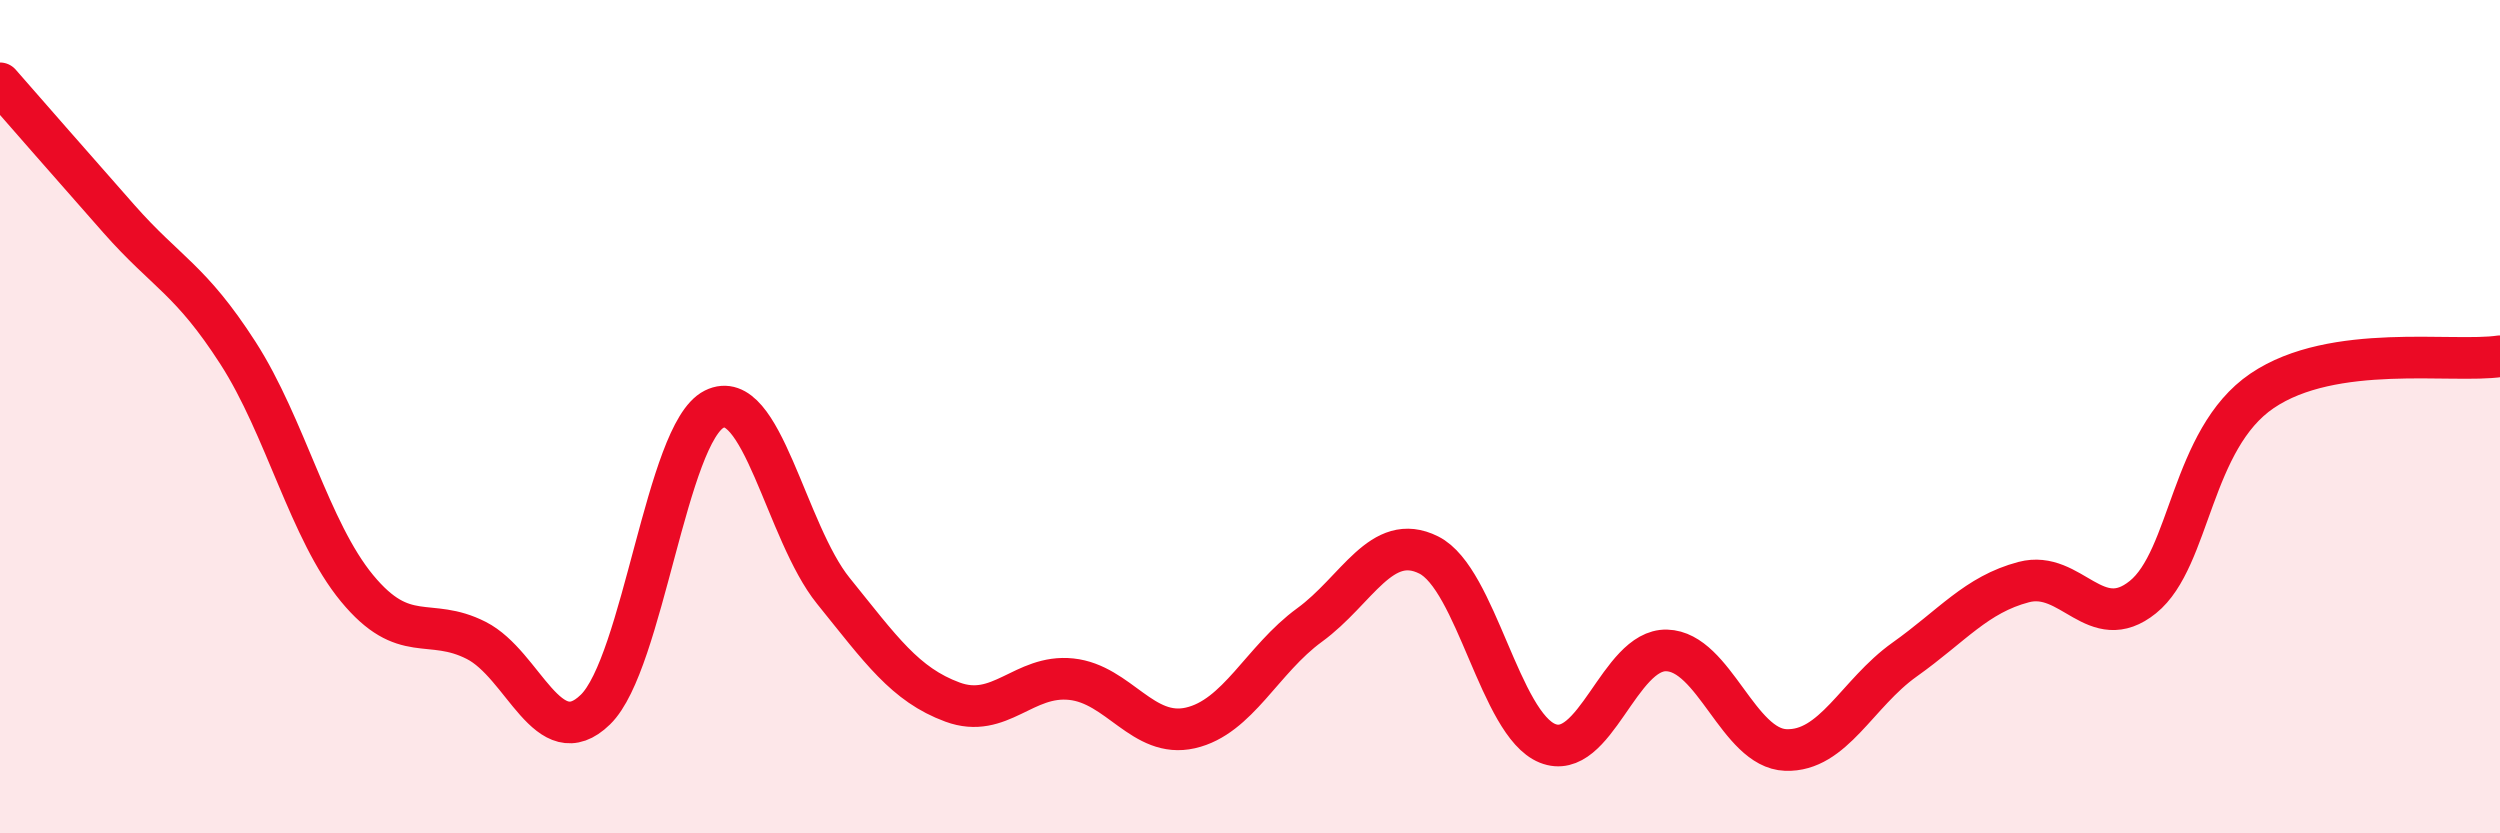 
    <svg width="60" height="20" viewBox="0 0 60 20" xmlns="http://www.w3.org/2000/svg">
      <path
        d="M 0,2 C 0.57,2.65 1.72,3.97 2.86,5.26 C 4,6.55 4.57,6.7 5.71,8.47 C 6.85,10.24 7.43,12.74 8.57,14.12 C 9.71,15.5 10.29,14.79 11.43,15.37 C 12.57,15.95 13.15,18.14 14.29,17.03 C 15.43,15.92 16,10.39 17.14,9.82 C 18.28,9.25 18.86,12.77 20,14.18 C 21.14,15.59 21.72,16.43 22.86,16.85 C 24,17.27 24.57,16.18 25.71,16.3 C 26.85,16.42 27.43,17.73 28.57,17.47 C 29.71,17.21 30.29,15.83 31.43,15 C 32.57,14.17 33.15,12.75 34.29,13.32 C 35.43,13.89 36,17.38 37.14,17.84 C 38.28,18.3 38.86,15.58 40,15.61 C 41.14,15.64 41.72,17.96 42.86,18 C 44,18.04 44.57,16.64 45.71,15.83 C 46.85,15.02 47.43,14.27 48.57,13.97 C 49.71,13.67 50.29,15.25 51.43,14.33 C 52.57,13.41 52.58,10.54 54.29,9.38 C 56,8.22 58.86,8.72 60,8.55L60 20L0 20Z"
        fill="#EB0A25"
        opacity="0.1"
        stroke-linecap="round"
        stroke-linejoin="round"
      />
      <path
        d="M 0,2 C 0.57,2.65 1.72,3.97 2.86,5.26 C 4,6.55 4.57,6.7 5.71,8.47 C 6.85,10.24 7.43,12.74 8.57,14.12 C 9.71,15.5 10.29,14.79 11.43,15.37 C 12.57,15.95 13.15,18.14 14.29,17.03 C 15.43,15.92 16,10.39 17.14,9.82 C 18.28,9.25 18.86,12.77 20,14.18 C 21.14,15.59 21.72,16.43 22.86,16.85 C 24,17.27 24.57,16.18 25.71,16.3 C 26.85,16.42 27.43,17.73 28.57,17.47 C 29.71,17.21 30.29,15.83 31.43,15 C 32.57,14.17 33.15,12.75 34.29,13.32 C 35.43,13.89 36,17.38 37.14,17.84 C 38.28,18.3 38.86,15.58 40,15.61 C 41.14,15.64 41.72,17.96 42.86,18 C 44,18.04 44.57,16.64 45.71,15.83 C 46.85,15.02 47.43,14.27 48.57,13.97 C 49.71,13.67 50.29,15.25 51.43,14.33 C 52.57,13.41 52.58,10.54 54.29,9.38 C 56,8.22 58.86,8.72 60,8.55"
        stroke="#EB0A25"
        stroke-width="1"
        fill="none"
        stroke-linecap="round"
        stroke-linejoin="round"
      />
    </svg>
  